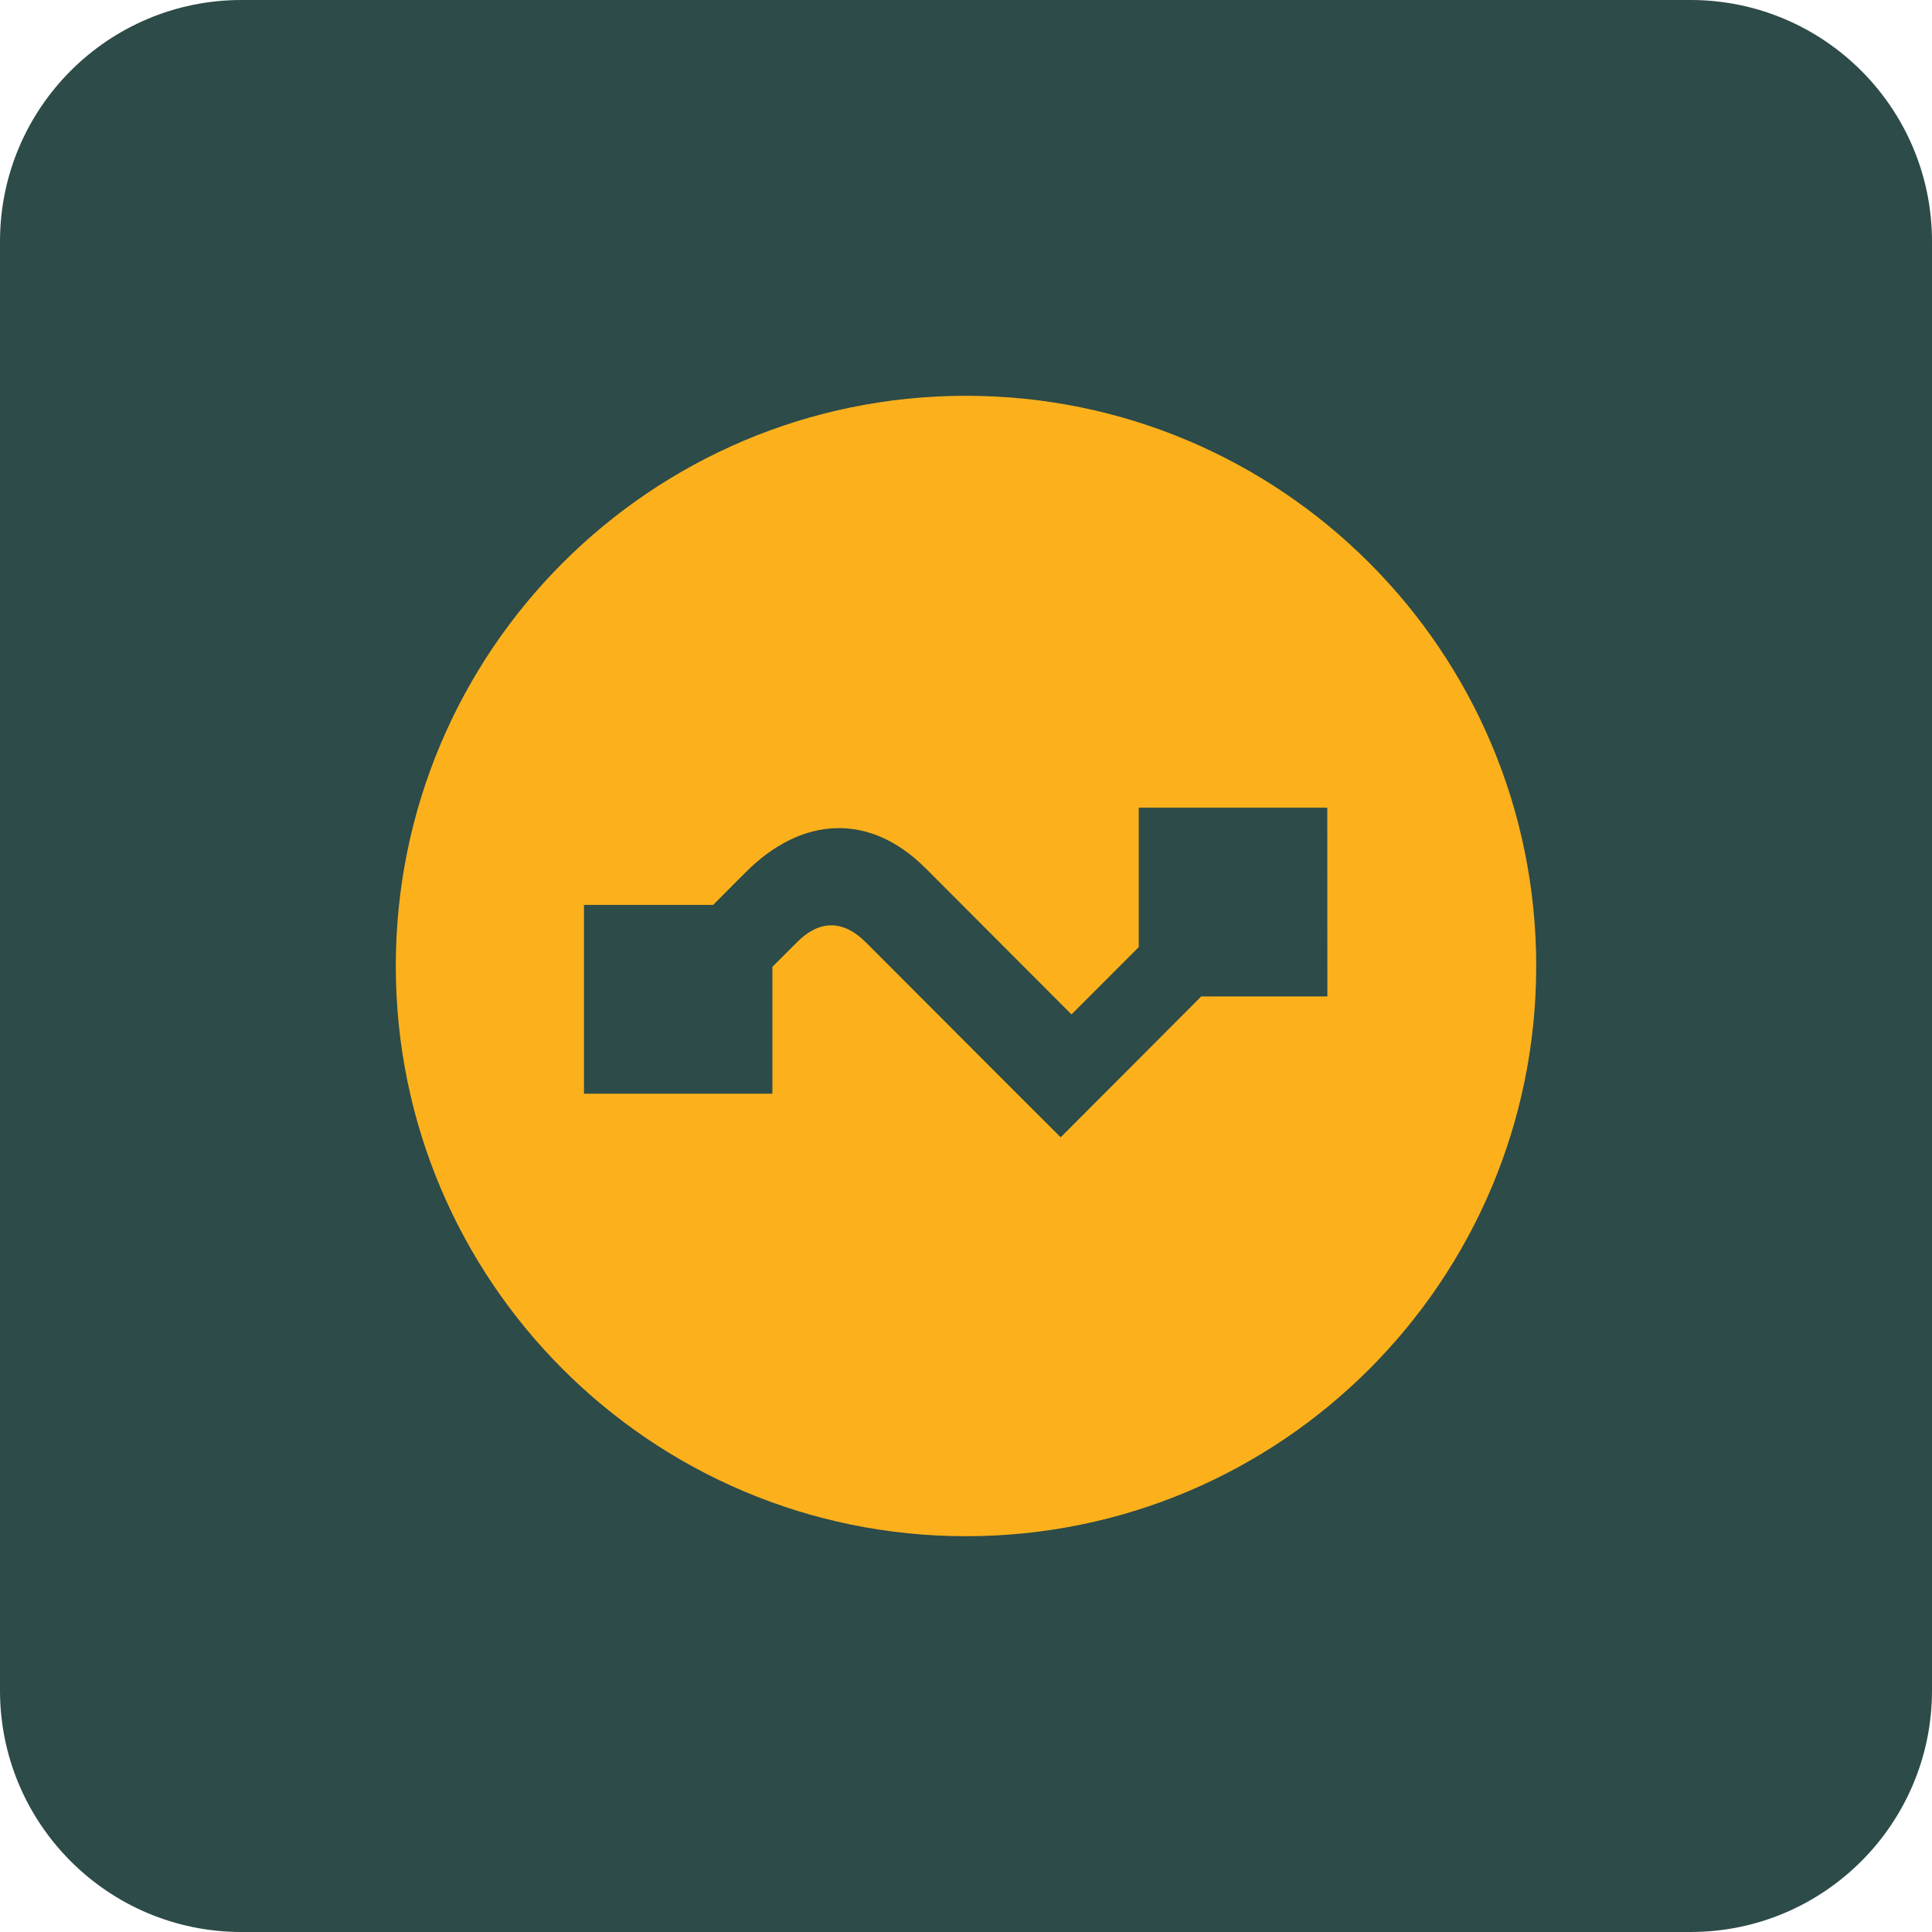 <svg width="192" height="192" viewBox="0 0 192 192" fill="none" xmlns="http://www.w3.org/2000/svg">
<path d="M0 24C0 10.745 10.745 0 24 0H168C181.255 0 192 10.745 192 24V168C192 181.255 181.255 192 168 192H24C10.745 192 0 181.255 0 168V24Z" fill="#2D4B48"/>
<path d="M96.001 39.333C64.704 39.333 39.334 64.703 39.334 96C39.334 127.296 64.704 152.667 96.001 152.667C127.297 152.667 152.667 127.296 152.667 96C152.667 64.703 127.297 39.333 96.001 39.333ZM131.913 99.027H119.376L112.056 106.368L105.41 113.024L99.849 107.47L86.067 93.669C83.725 91.323 81.381 91.467 79.22 93.622L76.76 96.085V108.691H58.034V89.93H70.867L74.111 86.678C79.659 81.123 86.403 80.693 91.996 86.296L106.486 100.812L113.168 94.123V80.266H131.904L131.913 99.027Z" fill="#FCB11C"/>
</svg>

